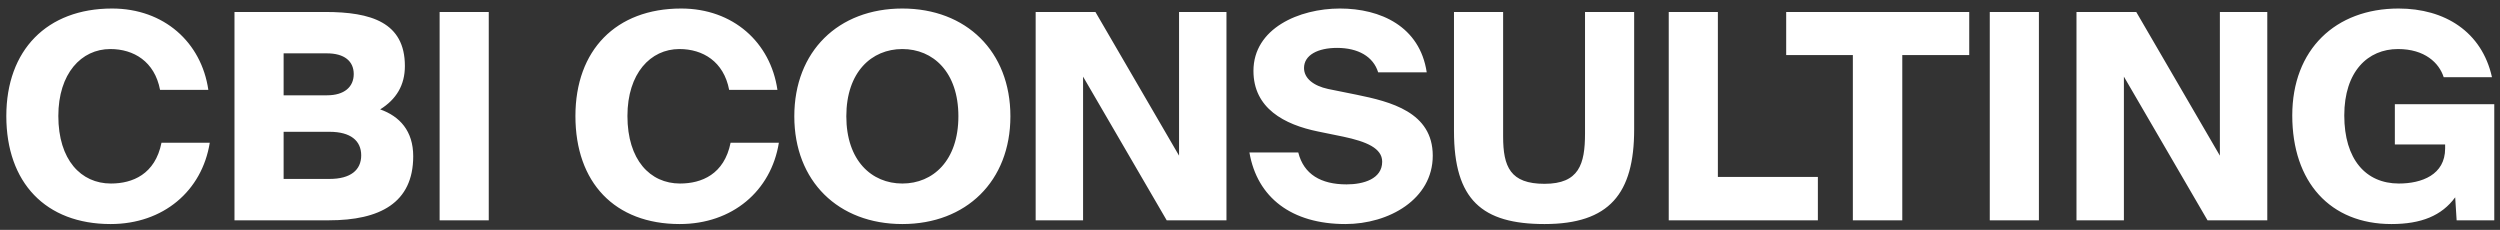 <?xml version="1.0" encoding="UTF-8"?> <svg xmlns="http://www.w3.org/2000/svg" width="261" height="24" viewBox="0 0 261 24" fill="none"><rect x="0" y="0" width="261" height="24" fill="#333333" stroke="none"/> <path d="M16.86 14.9H21.9C21.09 19.94 17.04 23.39 11.55 23.39C4.77 23.39 0.66 19.07 0.66 12.11C0.66 5.24 4.89 0.89 11.7 0.89C17.13 0.89 21.03 4.43 21.75 9.38H16.71C16.14 6.41 13.95 5.12 11.52 5.12C8.49 5.12 6.09 7.67 6.09 12.11C6.09 16.7 8.46 19.16 11.58 19.16C13.83 19.16 16.2 18.2 16.86 14.9ZM24.48 23V1.25H33.96C38.73 1.25 42.27 2.33 42.27 6.89C42.27 8.9 41.37 10.37 39.69 11.42C41.73 12.14 43.14 13.67 43.14 16.31C43.14 21.2 39.63 23 34.35 23H24.48ZM29.61 13.76V18.68H34.41C36.6 18.68 37.71 17.75 37.71 16.22C37.71 14.69 36.6 13.76 34.41 13.76H29.61ZM29.61 5.57V9.95H34.14C35.94 9.95 36.93 9.08 36.93 7.73C36.93 6.38 35.94 5.57 34.14 5.57H29.61ZM51.026 1.25V23H45.896V1.25H51.026ZM76.274 14.9H81.314C80.504 19.94 76.454 23.39 70.964 23.39C64.184 23.39 60.074 19.07 60.074 12.11C60.074 5.24 64.304 0.89 71.114 0.89C76.544 0.89 80.444 4.43 81.164 9.38H76.124C75.554 6.41 73.364 5.12 70.934 5.12C67.904 5.12 65.504 7.67 65.504 12.11C65.504 16.7 67.874 19.16 70.994 19.16C73.244 19.16 75.614 18.2 76.274 14.9ZM88.356 12.14C88.356 16.76 90.996 19.16 94.206 19.16C97.416 19.16 100.056 16.76 100.056 12.14C100.056 7.52 97.416 5.12 94.206 5.12C90.996 5.12 88.356 7.52 88.356 12.14ZM105.486 12.14C105.486 18.92 100.866 23.39 94.206 23.39C87.516 23.39 82.926 18.92 82.926 12.14C82.926 5.36 87.516 0.89 94.206 0.89C100.866 0.89 105.486 5.36 105.486 12.14ZM128.043 23H121.803L113.073 8V23H108.123V1.25H114.363L123.093 16.25V1.25H128.043V23ZM148.95 7.55H143.88C143.37 5.9 141.78 5 139.59 5C137.58 5 136.14 5.75 136.14 7.1C136.14 8.18 137.13 8.96 138.66 9.29L141.63 9.89C145.14 10.61 149.58 11.69 149.58 16.25C149.58 20.81 144.99 23.39 140.46 23.39C134.85 23.39 131.25 20.63 130.44 15.92H135.54C136.11 18.2 137.91 19.25 140.58 19.25C142.35 19.25 144.3 18.68 144.3 16.88C144.3 15.47 142.65 14.78 140.25 14.27L137.61 13.73C134.07 13.01 130.86 11.3 130.86 7.4C130.86 2.96 135.63 0.89 139.89 0.89C144.12 0.89 148.23 2.75 148.95 7.55ZM151.796 1.25H156.926V14.24C156.926 17.42 157.676 19.19 161.246 19.19C164.846 19.19 165.476 17.15 165.476 13.94V1.25H170.606V13.52C170.606 20.21 168.026 23.39 161.246 23.39C154.736 23.39 151.796 20.87 151.796 13.7V1.25ZM179.346 1.25V18.47H189.786V23H174.216V1.25H179.346ZM193.438 23V5.75H186.478V1.25H205.588V5.75H198.598V23H193.438ZM212.862 1.25V23H207.732V1.25H212.862ZM236.705 23H230.465L221.735 8V23H216.785V1.25H223.025L231.755 16.25V1.25H236.705V23ZM250.412 0.89C255.242 0.89 259.112 3.32 260.162 8.06H255.122C254.642 6.56 253.142 5.12 250.352 5.12C247.202 5.12 244.742 7.46 244.742 12.05C244.742 16.64 246.992 19.16 250.442 19.16C252.812 19.16 255.272 18.26 255.272 15.5V15.08H250.022V10.88H260.402V23H256.472L256.322 20.6C254.912 22.52 252.782 23.39 249.662 23.39C243.272 23.39 239.312 19.01 239.312 12.05C239.312 5.18 243.812 0.89 250.412 0.89Z" fill="white"></path> </svg> 